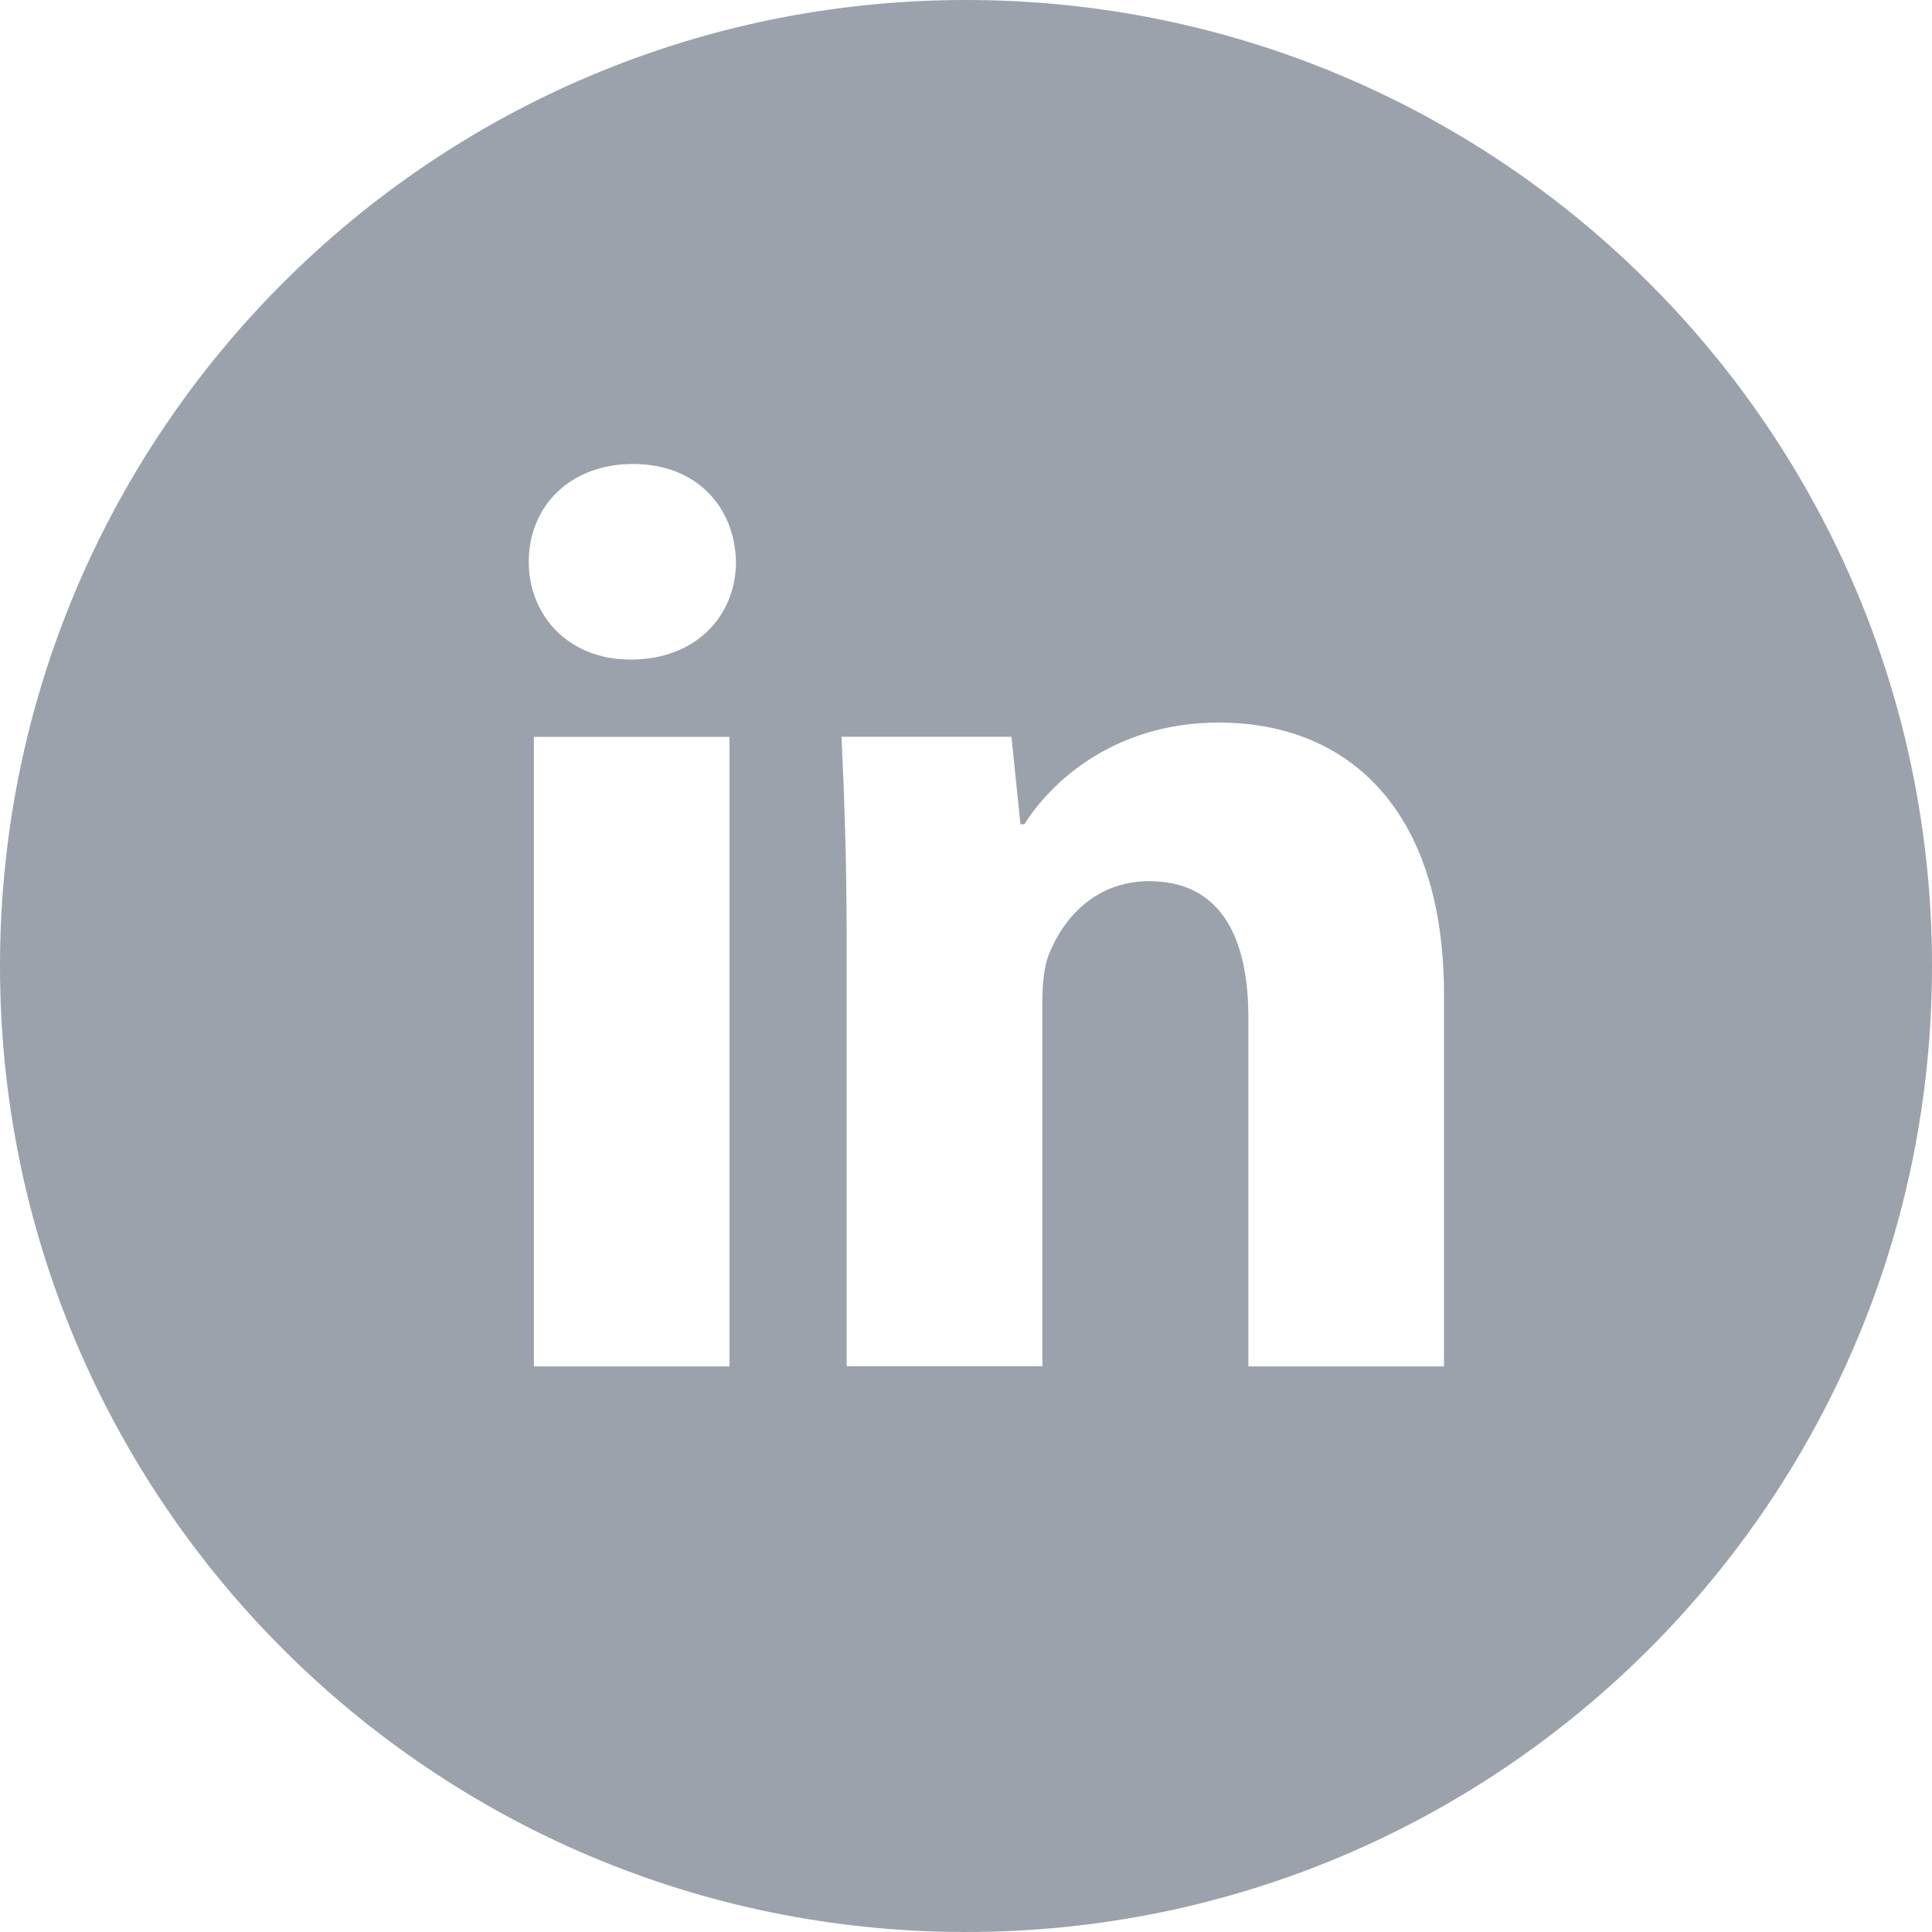 <svg width="32" height="32" viewBox="0 0 32 32" fill="none" xmlns="http://www.w3.org/2000/svg">
<g clip-path="url(#clip0_698_10012)">
<path d="M16 0C7.163 0 0 7.163 0 16C0 24.837 7.163 32 16 32C24.837 32 32 24.837 32 16C32 7.163 24.837 0 16 0ZM12.083 22.632H8.843V12.205H12.083V22.632ZM10.443 10.925C9.42 10.925 8.758 10.2 8.758 9.303C8.758 8.388 9.44 7.685 10.485 7.685C11.53 7.685 12.17 8.388 12.19 9.303C12.19 10.2 11.53 10.925 10.443 10.925ZM23.917 22.632H20.677V16.853C20.677 15.508 20.207 14.595 19.035 14.595C18.14 14.595 17.608 15.213 17.373 15.808C17.287 16.02 17.265 16.32 17.265 16.618V22.63H14.023V15.53C14.023 14.228 13.982 13.14 13.938 12.203H16.753L16.902 13.652H16.967C17.393 12.972 18.438 11.968 20.187 11.968C22.318 11.968 23.917 13.397 23.917 16.467V22.632Z" fill="#9BA2AB"/>
</g>
<defs>
<clipPath id="clip0_698_10012">
<rect width="32" height="32" fill="white"/>
</clipPath>
</defs>
</svg>
